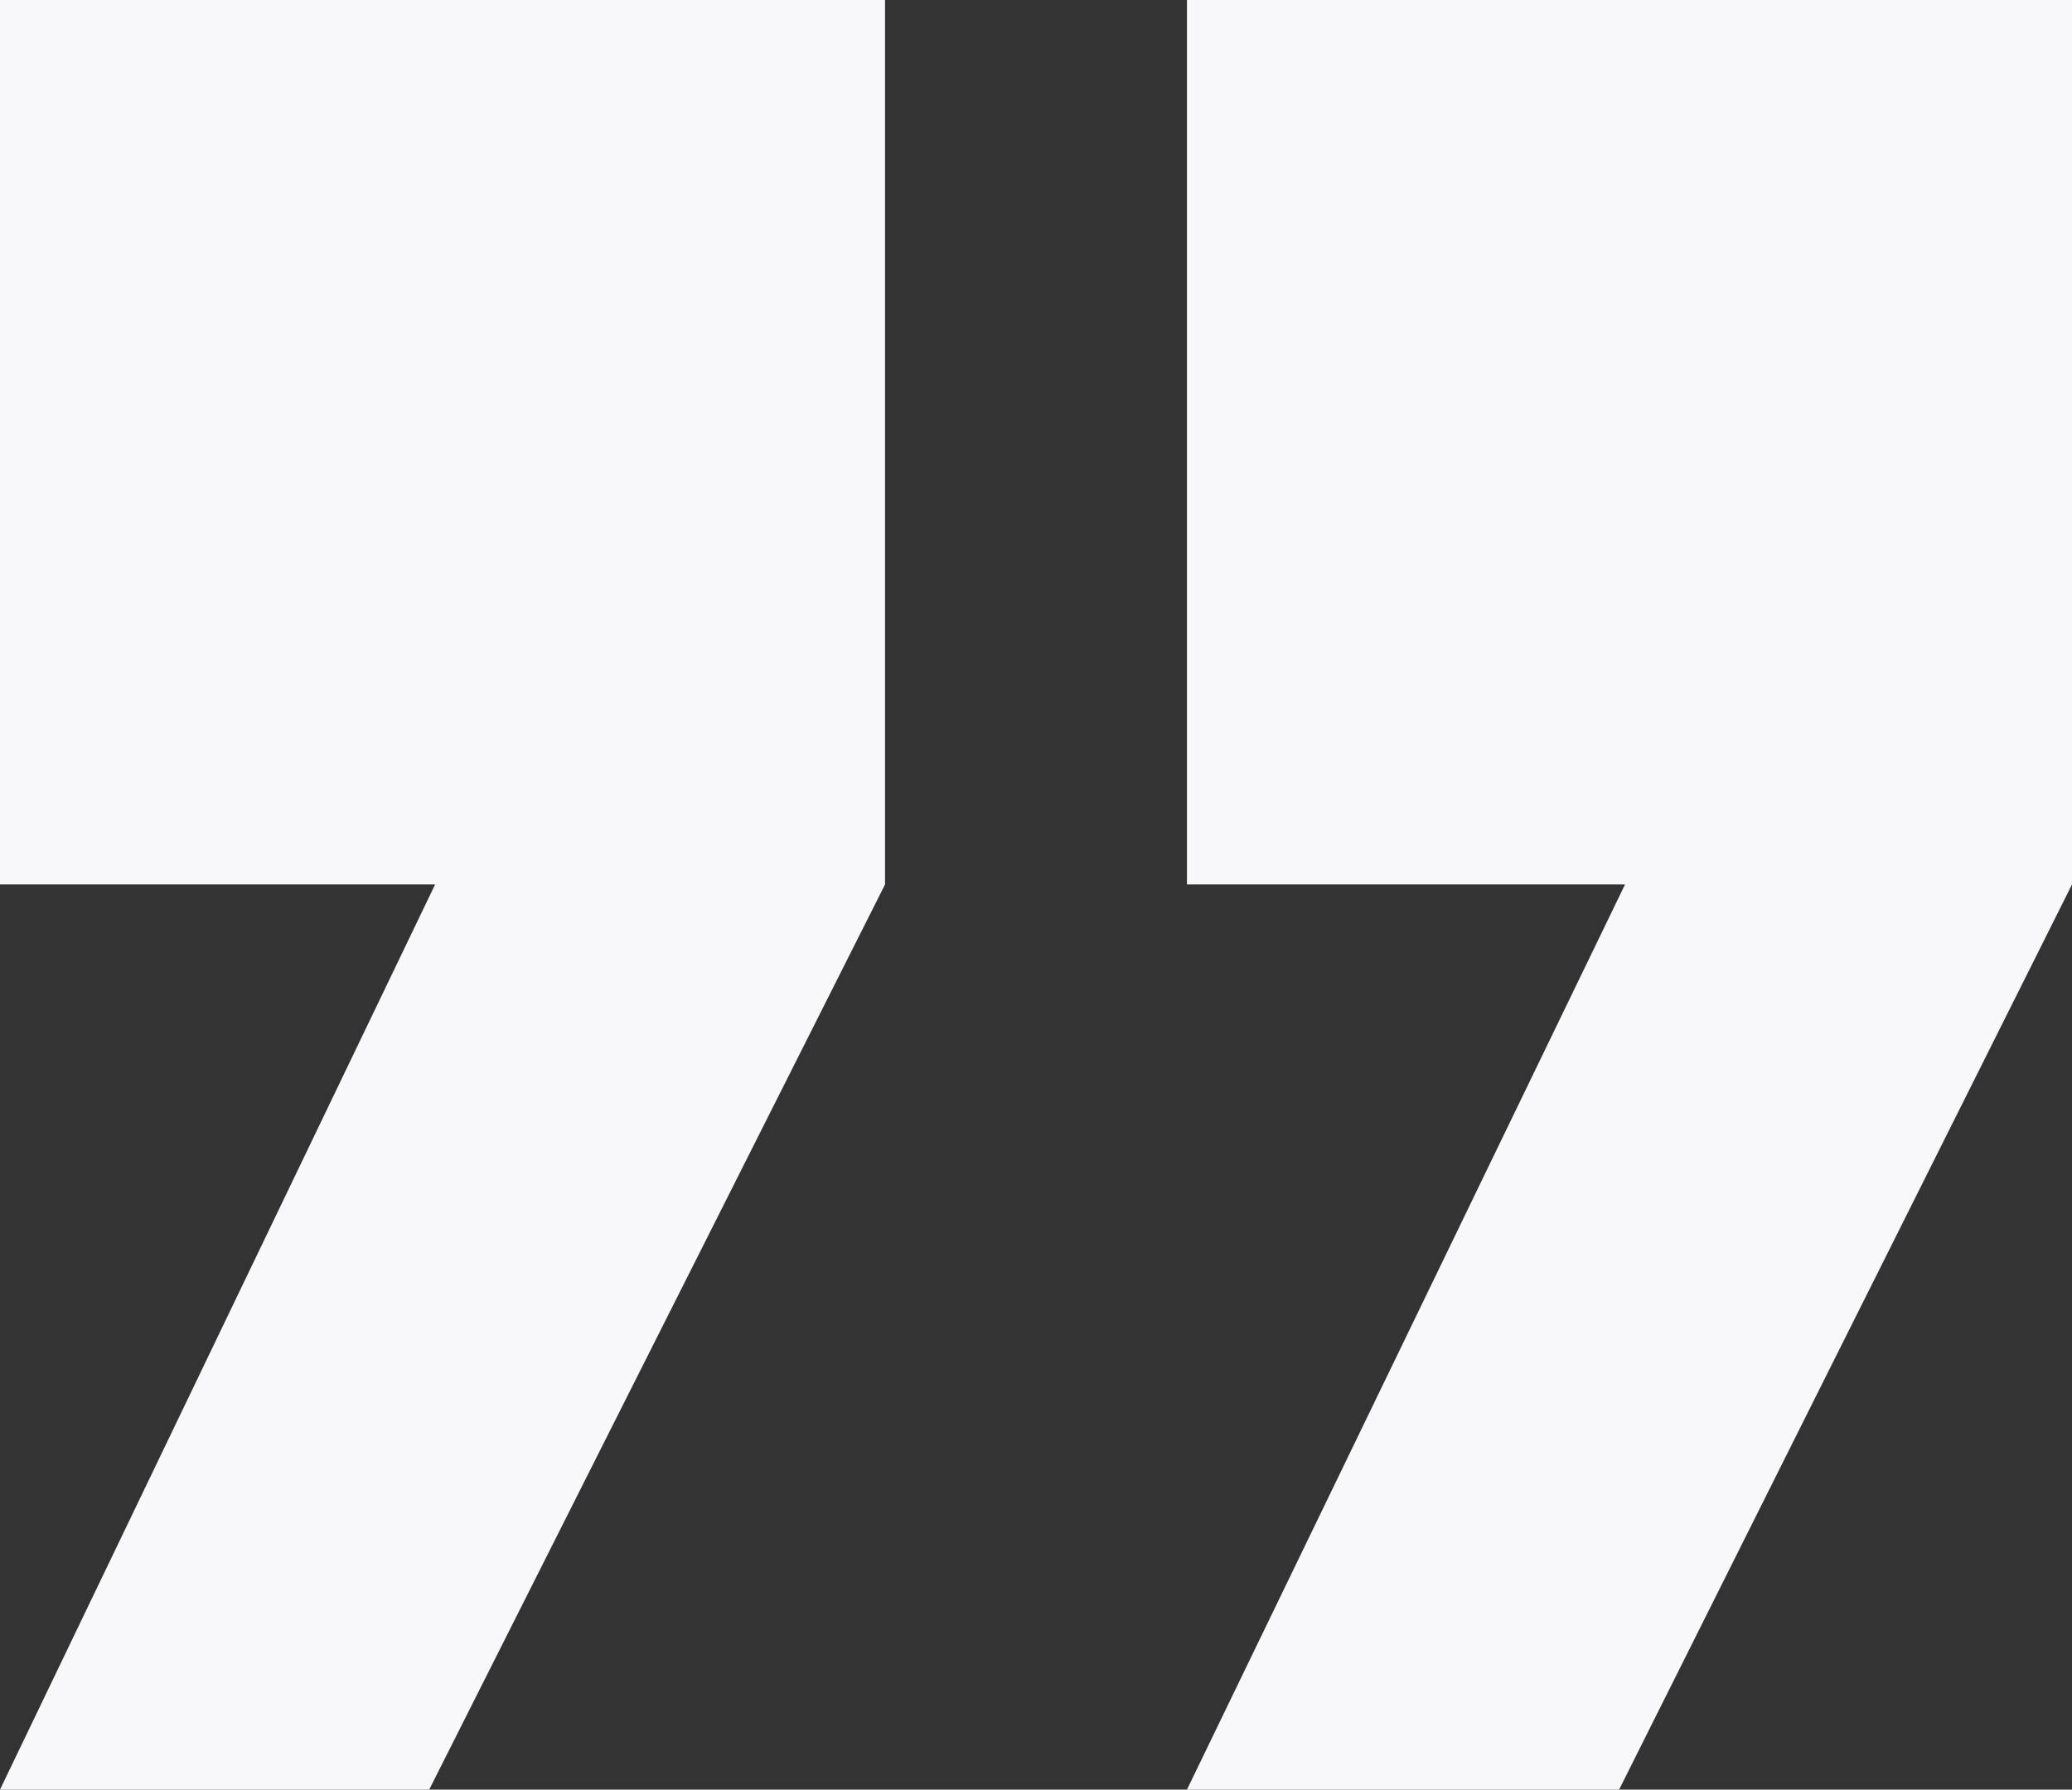 <svg xmlns="http://www.w3.org/2000/svg" width="257" height="222" fill="none"><rect width="100%" height="100%" fill="#333333" stroke="none"/><path fill="#F8F8FB" d="M53.236 222H0l53.97-112.284H0V0h109.776v109.716L53.236 222Zm147.591 0h-53.603l54.337-112.284h-54.337V0H257v109.716L200.827 222Z"/></svg>